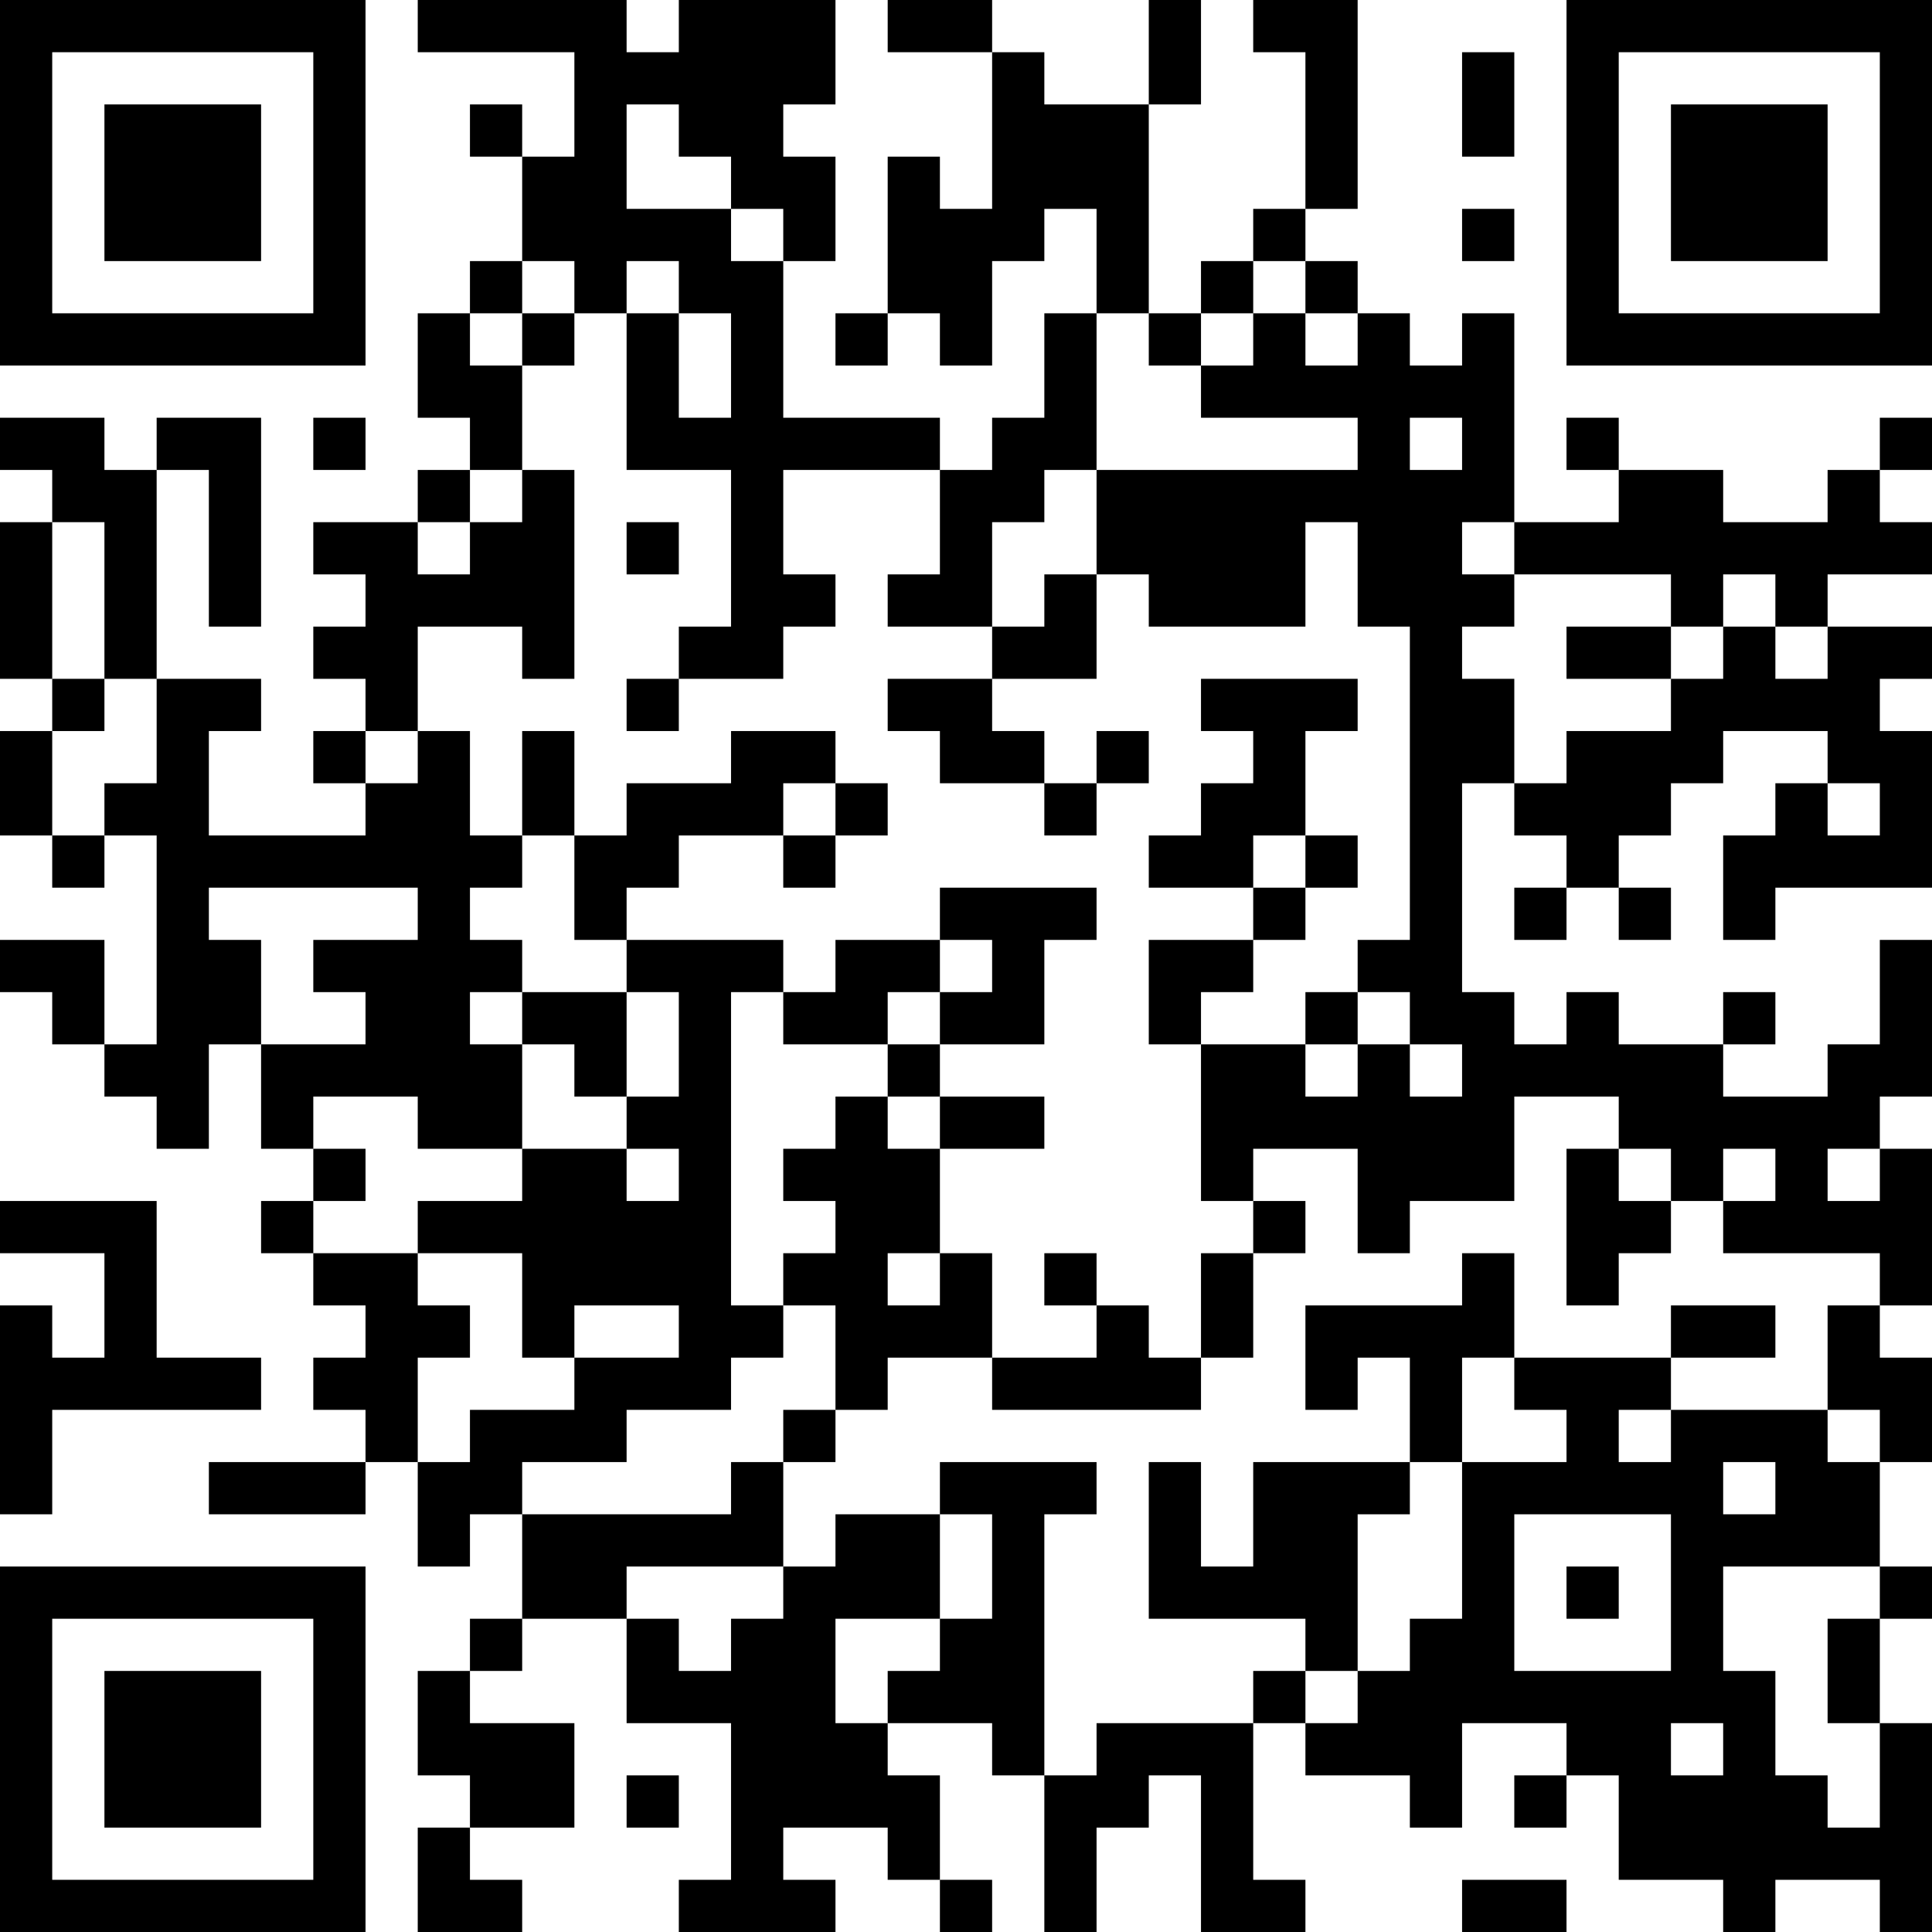 <?xml version="1.0" encoding="UTF-8"?>
<svg xmlns="http://www.w3.org/2000/svg" version="1.1" width="400" height="400" viewBox="0 0 400 400"><rect x="0" y="0" width="400" height="400" fill="#ffffff"/><g transform="scale(10.811)"><g transform="translate(0,0)"><path fill-rule="evenodd" d="M8 0L8 1L11 1L11 3L10 3L10 2L9 2L9 3L10 3L10 5L9 5L9 6L8 6L8 8L9 8L9 9L8 9L8 10L6 10L6 11L7 11L7 12L6 12L6 13L7 13L7 14L6 14L6 15L7 15L7 16L4 16L4 14L5 14L5 13L3 13L3 9L4 9L4 12L5 12L5 8L3 8L3 9L2 9L2 8L0 8L0 9L1 9L1 10L0 10L0 13L1 13L1 14L0 14L0 16L1 16L1 17L2 17L2 16L3 16L3 20L2 20L2 18L0 18L0 19L1 19L1 20L2 20L2 21L3 21L3 22L4 22L4 20L5 20L5 22L6 22L6 23L5 23L5 24L6 24L6 25L7 25L7 26L6 26L6 27L7 27L7 28L4 28L4 29L7 29L7 28L8 28L8 30L9 30L9 29L10 29L10 31L9 31L9 32L8 32L8 34L9 34L9 35L8 35L8 37L10 37L10 36L9 36L9 35L11 35L11 33L9 33L9 32L10 32L10 31L12 31L12 33L14 33L14 36L13 36L13 37L16 37L16 36L15 36L15 35L17 35L17 36L18 36L18 37L19 37L19 36L18 36L18 34L17 34L17 33L19 33L19 34L20 34L20 37L21 37L21 35L22 35L22 34L23 34L23 37L25 37L25 36L24 36L24 33L25 33L25 34L27 34L27 35L28 35L28 33L30 33L30 34L29 34L29 35L30 35L30 34L31 34L31 36L33 36L33 37L34 37L34 36L36 36L36 37L37 37L37 33L36 33L36 31L37 31L37 30L36 30L36 28L37 28L37 26L36 26L36 25L37 25L37 22L36 22L36 21L37 21L37 18L36 18L36 20L35 20L35 21L33 21L33 20L34 20L34 19L33 19L33 20L31 20L31 19L30 19L30 20L29 20L29 19L28 19L28 15L29 15L29 16L30 16L30 17L29 17L29 18L30 18L30 17L31 17L31 18L32 18L32 17L31 17L31 16L32 16L32 15L33 15L33 14L35 14L35 15L34 15L34 16L33 16L33 18L34 18L34 17L37 17L37 14L36 14L36 13L37 13L37 12L35 12L35 11L37 11L37 10L36 10L36 9L37 9L37 8L36 8L36 9L35 9L35 10L33 10L33 9L31 9L31 8L30 8L30 9L31 9L31 10L29 10L29 6L28 6L28 7L27 7L27 6L26 6L26 5L25 5L25 4L26 4L26 0L24 0L24 1L25 1L25 4L24 4L24 5L23 5L23 6L22 6L22 2L23 2L23 0L22 0L22 2L20 2L20 1L19 1L19 0L17 0L17 1L19 1L19 4L18 4L18 3L17 3L17 6L16 6L16 7L17 7L17 6L18 6L18 7L19 7L19 5L20 5L20 4L21 4L21 6L20 6L20 8L19 8L19 9L18 9L18 8L15 8L15 5L16 5L16 3L15 3L15 2L16 2L16 0L13 0L13 1L12 1L12 0ZM28 1L28 3L29 3L29 1ZM12 2L12 4L14 4L14 5L15 5L15 4L14 4L14 3L13 3L13 2ZM28 4L28 5L29 5L29 4ZM10 5L10 6L9 6L9 7L10 7L10 9L9 9L9 10L8 10L8 11L9 11L9 10L10 10L10 9L11 9L11 13L10 13L10 12L8 12L8 14L7 14L7 15L8 15L8 14L9 14L9 16L10 16L10 17L9 17L9 18L10 18L10 19L9 19L9 20L10 20L10 22L8 22L8 21L6 21L6 22L7 22L7 23L6 23L6 24L8 24L8 25L9 25L9 26L8 26L8 28L9 28L9 27L11 27L11 26L13 26L13 25L11 25L11 26L10 26L10 24L8 24L8 23L10 23L10 22L12 22L12 23L13 23L13 22L12 22L12 21L13 21L13 19L12 19L12 18L15 18L15 19L14 19L14 25L15 25L15 26L14 26L14 27L12 27L12 28L10 28L10 29L14 29L14 28L15 28L15 30L12 30L12 31L13 31L13 32L14 32L14 31L15 31L15 30L16 30L16 29L18 29L18 31L16 31L16 33L17 33L17 32L18 32L18 31L19 31L19 29L18 29L18 28L21 28L21 29L20 29L20 34L21 34L21 33L24 33L24 32L25 32L25 33L26 33L26 32L27 32L27 31L28 31L28 28L30 28L30 27L29 27L29 26L32 26L32 27L31 27L31 28L32 28L32 27L35 27L35 28L36 28L36 27L35 27L35 25L36 25L36 24L33 24L33 23L34 23L34 22L33 22L33 23L32 23L32 22L31 22L31 21L29 21L29 23L27 23L27 24L26 24L26 22L24 22L24 23L23 23L23 20L25 20L25 21L26 21L26 20L27 20L27 21L28 21L28 20L27 20L27 19L26 19L26 18L27 18L27 12L26 12L26 10L25 10L25 12L22 12L22 11L21 11L21 9L26 9L26 8L23 8L23 7L24 7L24 6L25 6L25 7L26 7L26 6L25 6L25 5L24 5L24 6L23 6L23 7L22 7L22 6L21 6L21 9L20 9L20 10L19 10L19 12L17 12L17 11L18 11L18 9L15 9L15 11L16 11L16 12L15 12L15 13L13 13L13 12L14 12L14 9L12 9L12 6L13 6L13 8L14 8L14 6L13 6L13 5L12 5L12 6L11 6L11 5ZM10 6L10 7L11 7L11 6ZM6 8L6 9L7 9L7 8ZM27 8L27 9L28 9L28 8ZM1 10L1 13L2 13L2 14L1 14L1 16L2 16L2 15L3 15L3 13L2 13L2 10ZM12 10L12 11L13 11L13 10ZM28 10L28 11L29 11L29 12L28 12L28 13L29 13L29 15L30 15L30 14L32 14L32 13L33 13L33 12L34 12L34 13L35 13L35 12L34 12L34 11L33 11L33 12L32 12L32 11L29 11L29 10ZM20 11L20 12L19 12L19 13L17 13L17 14L18 14L18 15L20 15L20 16L21 16L21 15L22 15L22 14L21 14L21 15L20 15L20 14L19 14L19 13L21 13L21 11ZM30 12L30 13L32 13L32 12ZM12 13L12 14L13 14L13 13ZM23 13L23 14L24 14L24 15L23 15L23 16L22 16L22 17L24 17L24 18L22 18L22 20L23 20L23 19L24 19L24 18L25 18L25 17L26 17L26 16L25 16L25 14L26 14L26 13ZM10 14L10 16L11 16L11 18L12 18L12 17L13 17L13 16L15 16L15 17L16 17L16 16L17 16L17 15L16 15L16 14L14 14L14 15L12 15L12 16L11 16L11 14ZM15 15L15 16L16 16L16 15ZM35 15L35 16L36 16L36 15ZM24 16L24 17L25 17L25 16ZM4 17L4 18L5 18L5 20L7 20L7 19L6 19L6 18L8 18L8 17ZM18 17L18 18L16 18L16 19L15 19L15 20L17 20L17 21L16 21L16 22L15 22L15 23L16 23L16 24L15 24L15 25L16 25L16 27L15 27L15 28L16 28L16 27L17 27L17 26L19 26L19 27L23 27L23 26L24 26L24 24L25 24L25 23L24 23L24 24L23 24L23 26L22 26L22 25L21 25L21 24L20 24L20 25L21 25L21 26L19 26L19 24L18 24L18 22L20 22L20 21L18 21L18 20L20 20L20 18L21 18L21 17ZM18 18L18 19L17 19L17 20L18 20L18 19L19 19L19 18ZM10 19L10 20L11 20L11 21L12 21L12 19ZM25 19L25 20L26 20L26 19ZM17 21L17 22L18 22L18 21ZM30 22L30 25L31 25L31 24L32 24L32 23L31 23L31 22ZM35 22L35 23L36 23L36 22ZM0 23L0 24L2 24L2 26L1 26L1 25L0 25L0 29L1 29L1 27L5 27L5 26L3 26L3 23ZM17 24L17 25L18 25L18 24ZM28 24L28 25L25 25L25 27L26 27L26 26L27 26L27 28L24 28L24 30L23 30L23 28L22 28L22 31L25 31L25 32L26 32L26 29L27 29L27 28L28 28L28 26L29 26L29 24ZM32 25L32 26L34 26L34 25ZM33 28L33 29L34 29L34 28ZM29 29L29 32L32 32L32 29ZM30 30L30 31L31 31L31 30ZM33 30L33 32L34 32L34 34L35 34L35 35L36 35L36 33L35 33L35 31L36 31L36 30ZM32 33L32 34L33 34L33 33ZM12 34L12 35L13 35L13 34ZM28 36L28 37L30 37L30 36ZM0 0L0 7L7 7L7 0ZM1 1L1 6L6 6L6 1ZM2 2L2 5L5 5L5 2ZM30 0L30 7L37 7L37 0ZM31 1L31 6L36 6L36 1ZM32 2L32 5L35 5L35 2ZM0 30L0 37L7 37L7 30ZM1 31L1 36L6 36L6 31ZM2 32L2 35L5 35L5 32Z" fill="#000000"/></g></g></svg>
